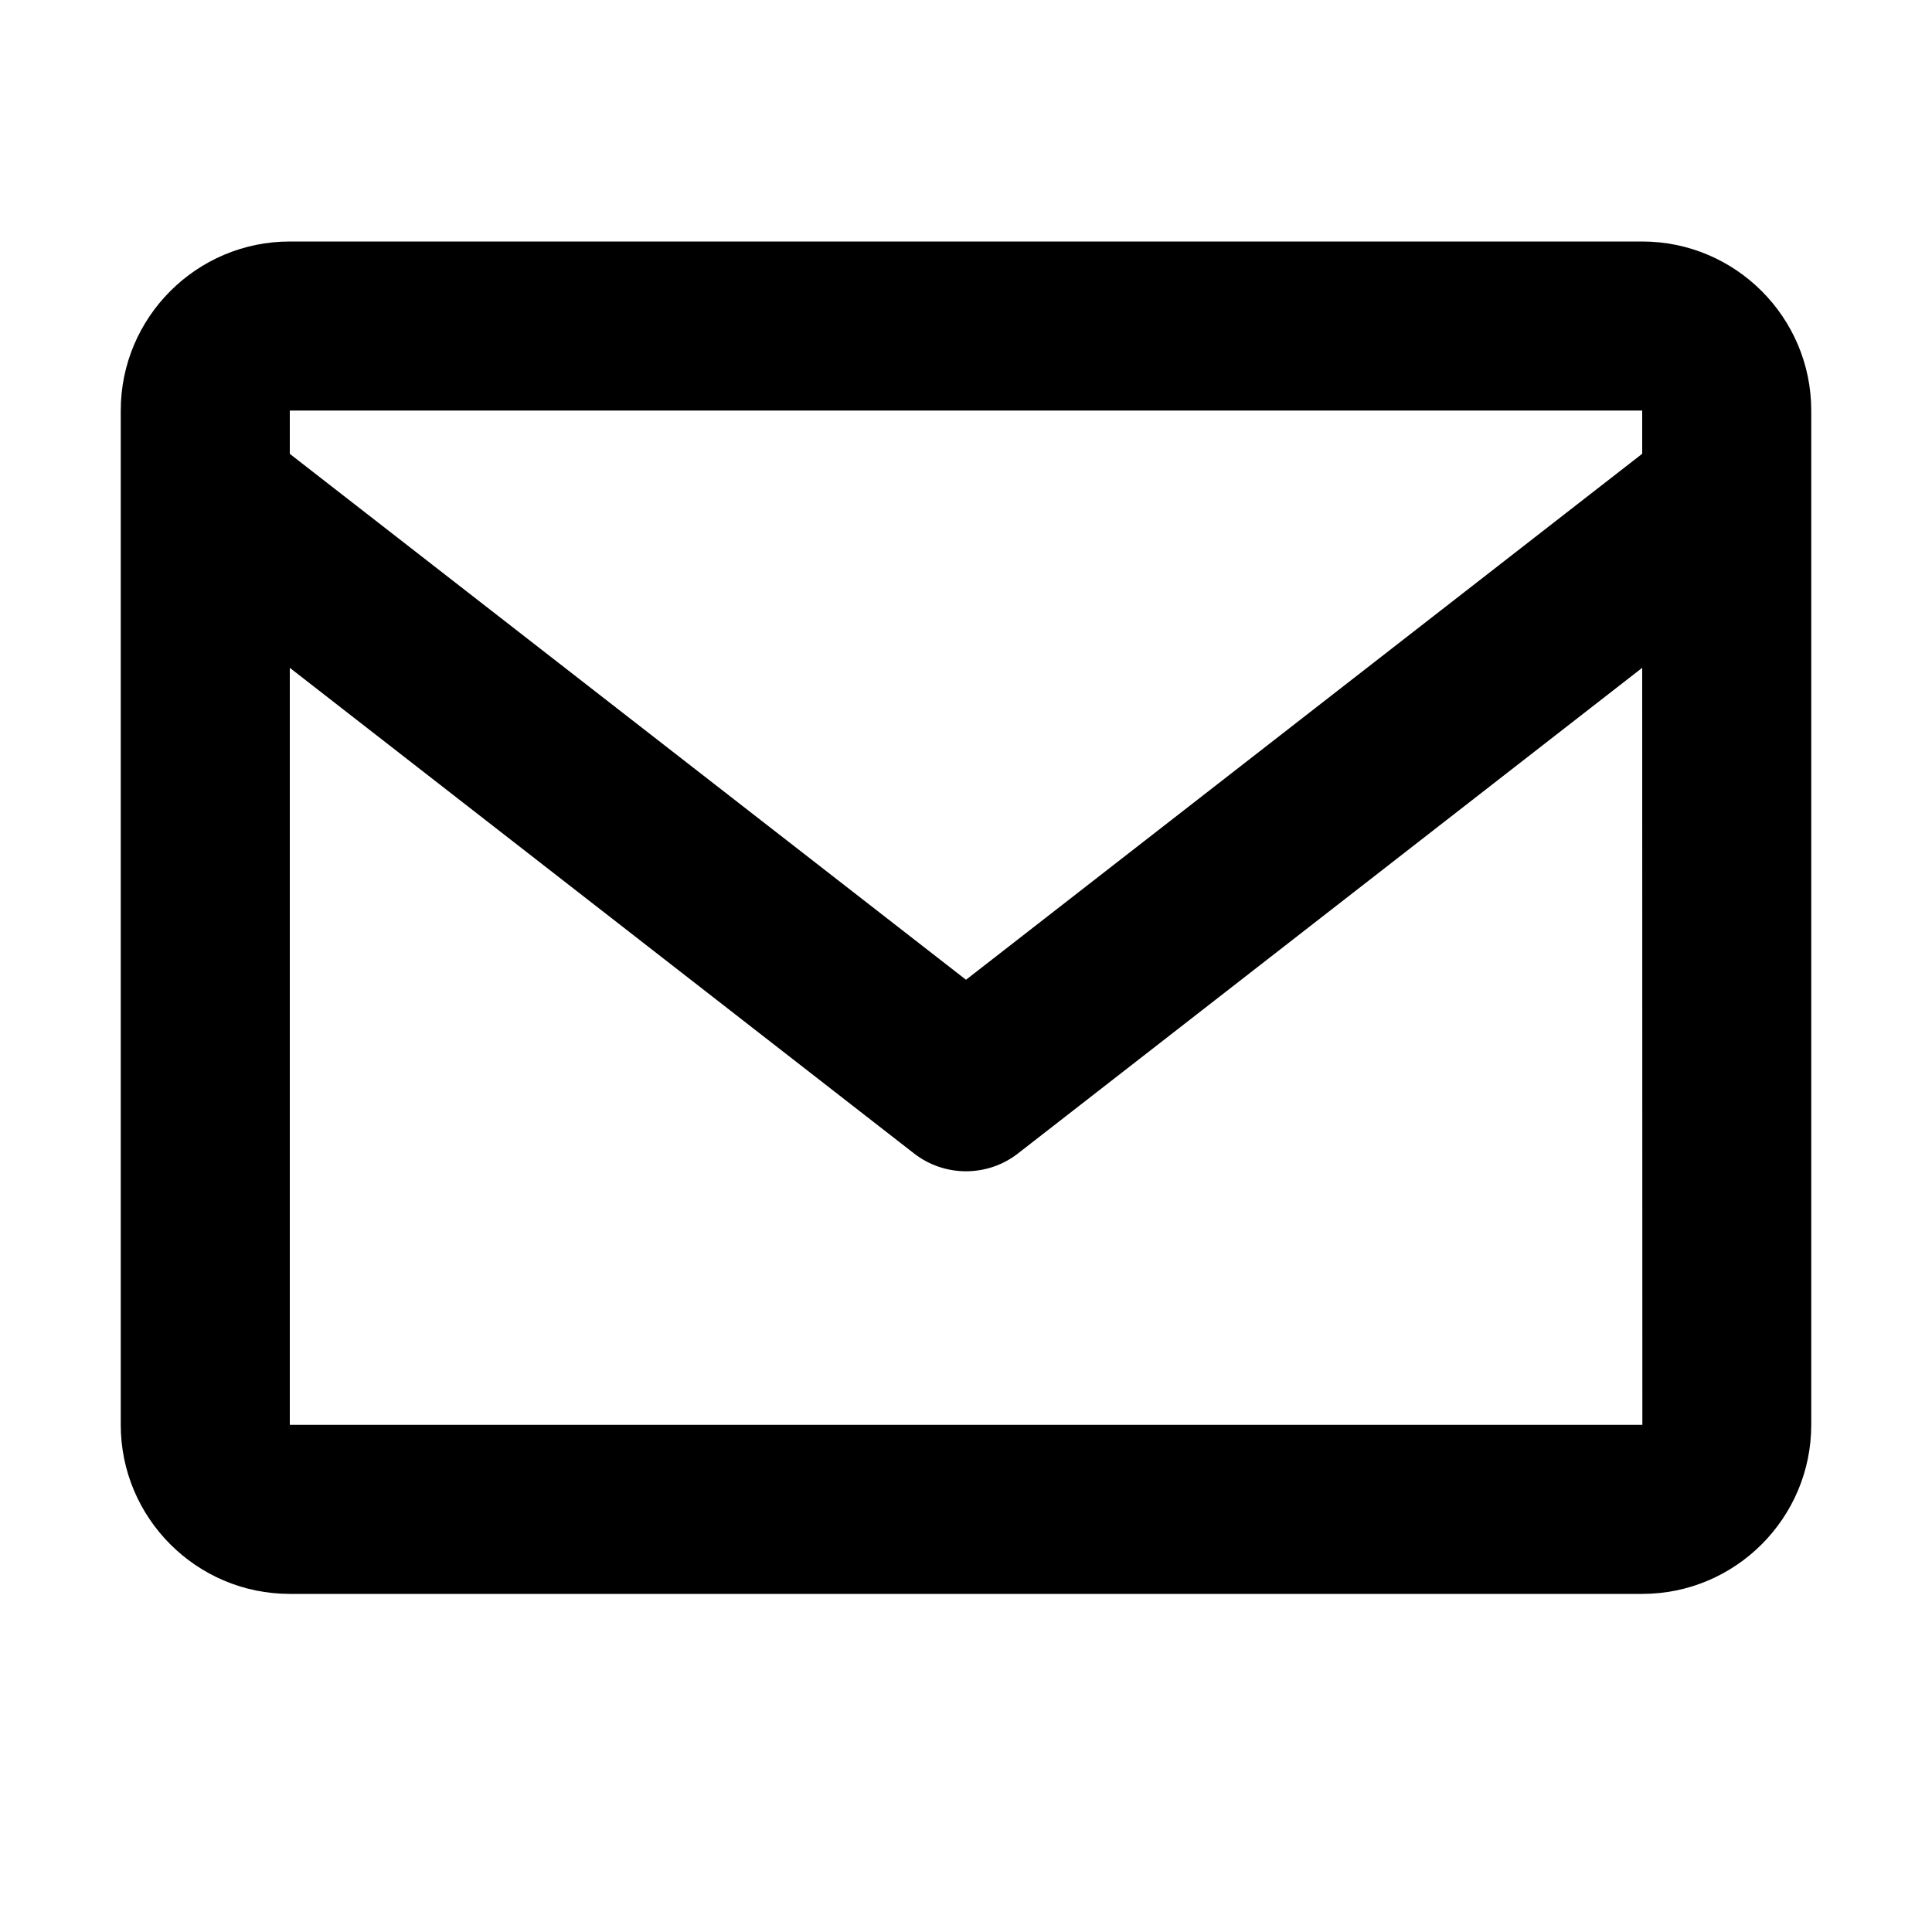 <svg width="24" height="24" viewBox="0 0 24 24" fill="none" xmlns="http://www.w3.org/2000/svg">
<path fill-rule="evenodd" clip-rule="evenodd" d="M20.4 3H3.6C2.442 3 1.5 3.942 1.5 5.1V17.7C1.5 18.858 2.442 19.8 3.6 19.8H20.4C21.558 19.8 22.5 18.858 22.5 17.7V5.1C22.5 3.942 21.558 3 20.4 3ZM20.4 5.1V5.637L12 12.171L3.6 5.638V5.1H20.4ZM3.6 17.7V8.296L11.355 14.329C11.544 14.476 11.772 14.55 12 14.55C12.228 14.55 12.456 14.476 12.645 14.329L20.4 8.296L20.402 17.7H3.6Z" fill="black"/>
</svg>

